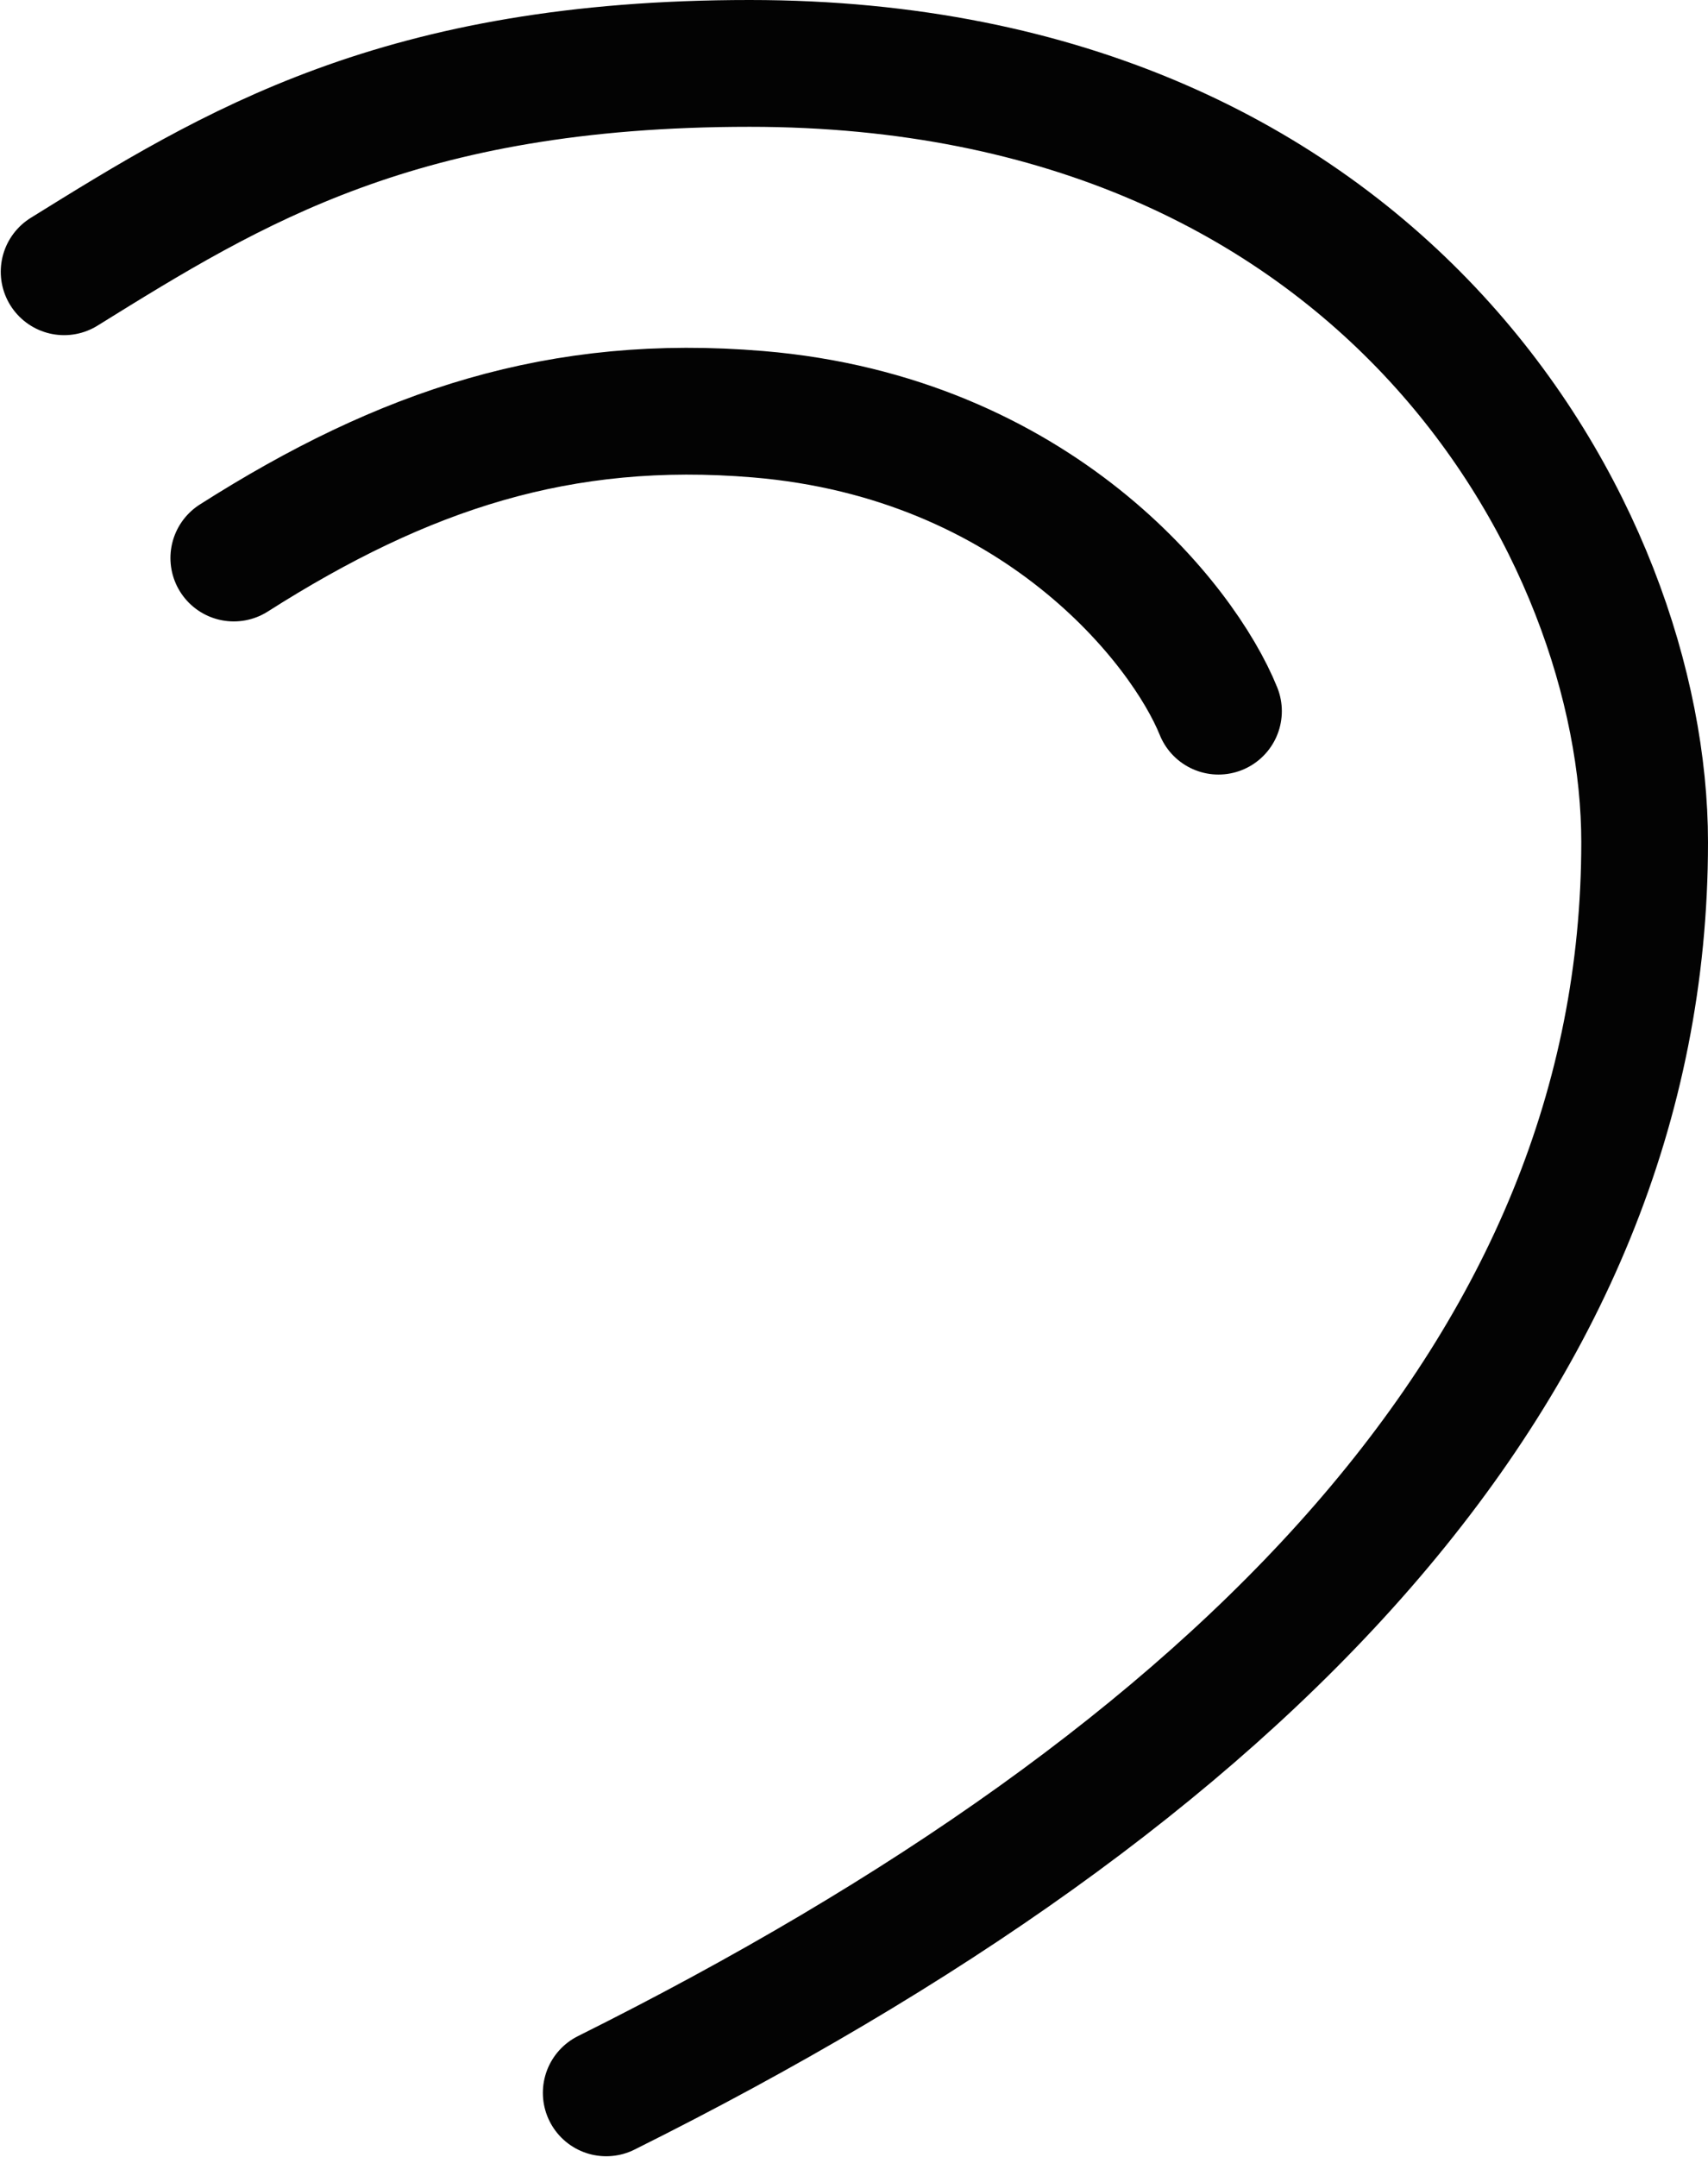 <?xml version="1.0" encoding="UTF-8" standalone="no"?>
<svg
   xmlns:dc="http://purl.org/dc/elements/1.1/"
   xmlns:cc="http://creativecommons.org/ns#"
   xmlns:rdf="http://www.w3.org/1999/02/22-rdf-syntax-ns#"
   xmlns:svg="http://www.w3.org/2000/svg"
   xmlns="http://www.w3.org/2000/svg"
   width="26.957"
   height="34.015"
   id="svg6204"
   version="1.1">
  <defs
     id="defs6210" />
  <path
     style="fill:none;stroke:#030303;stroke-width:2;stroke-linecap:round;stroke-linejoin:round;stroke-miterlimit:4;stroke-dasharray:none"
     d="M 1.012,4.286 C 3.671,2.637 6.309,1 11.833,1 c 10.05,0 14.124,7.453 14.124,12.283 0,8.279 -6.383,14.74 -16.389,19.725 M 3.69,8.801 C 6.379,7.091 8.852,6.273 11.964,6.533 c 4.396,0.367 6.711,3.305 7.267,4.683"
     id="path6206" />
</svg>
